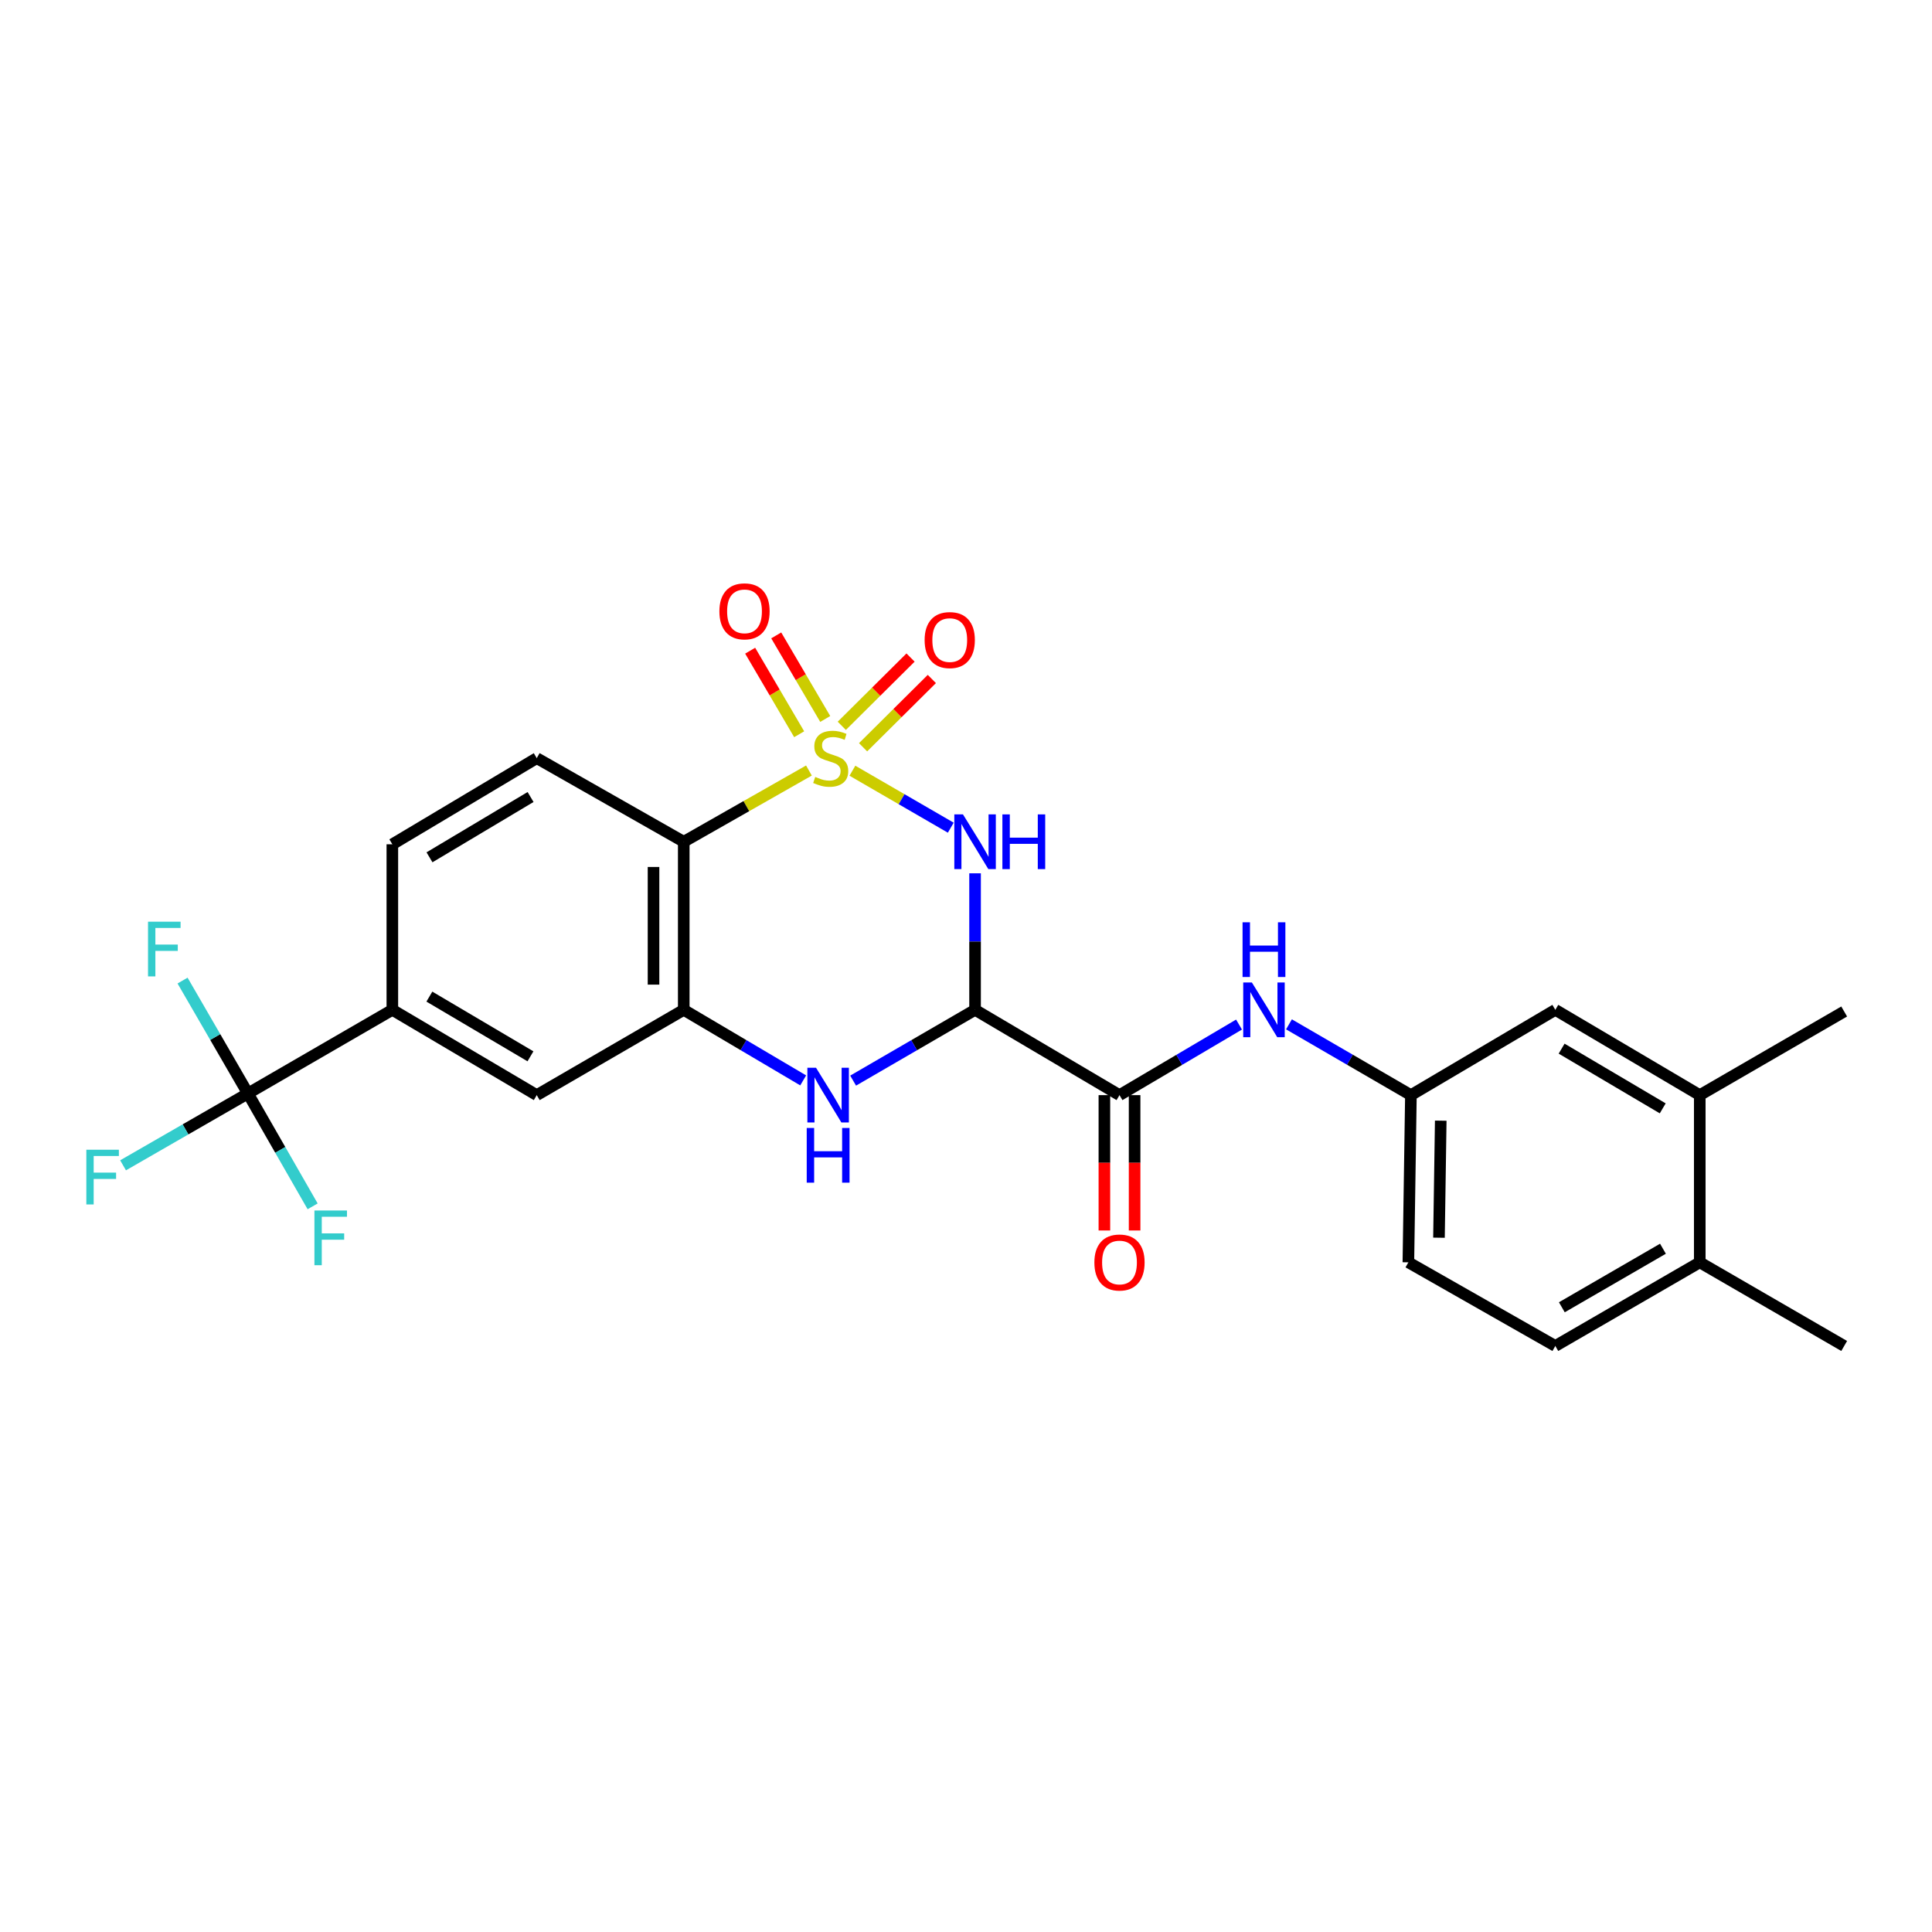 <?xml version='1.0' encoding='iso-8859-1'?>
<svg version='1.1' baseProfile='full'
              xmlns='http://www.w3.org/2000/svg'
                      xmlns:rdkit='http://www.rdkit.org/xml'
                      xmlns:xlink='http://www.w3.org/1999/xlink'
                  xml:space='preserve'
width='1000px' height='1000px' viewBox='0 0 1000 1000'>
<!-- END OF HEADER -->
<rect style='opacity:1.0;fill:#FFFFFF;stroke:none' width='1000' height='1000' x='0' y='0'> </rect>
<path class='bond-0' d='M 441.208,398.92 L 466.665,413.664' style='fill:none;fill-rule:evenodd;stroke:#CCCC00;stroke-width:6px;stroke-linecap:butt;stroke-linejoin:miter;stroke-opacity:1' />
<path class='bond-0' d='M 466.665,413.664 L 492.122,428.409' style='fill:none;fill-rule:evenodd;stroke:#0000FF;stroke-width:6px;stroke-linecap:butt;stroke-linejoin:miter;stroke-opacity:1' />
<path class='bond-2' d='M 418.701,398.822 L 386.302,417.257' style='fill:none;fill-rule:evenodd;stroke:#CCCC00;stroke-width:6px;stroke-linecap:butt;stroke-linejoin:miter;stroke-opacity:1' />
<path class='bond-2' d='M 386.302,417.257 L 353.903,435.692' style='fill:none;fill-rule:evenodd;stroke:#000000;stroke-width:6px;stroke-linecap:butt;stroke-linejoin:miter;stroke-opacity:1' />
<path class='bond-8' d='M 427.14,372.13 L 414.458,350.505' style='fill:none;fill-rule:evenodd;stroke:#CCCC00;stroke-width:6px;stroke-linecap:butt;stroke-linejoin:miter;stroke-opacity:1' />
<path class='bond-8' d='M 414.458,350.505 L 401.776,328.88' style='fill:none;fill-rule:evenodd;stroke:#FF0000;stroke-width:6px;stroke-linecap:butt;stroke-linejoin:miter;stroke-opacity:1' />
<path class='bond-8' d='M 413.649,380.042 L 400.967,358.417' style='fill:none;fill-rule:evenodd;stroke:#CCCC00;stroke-width:6px;stroke-linecap:butt;stroke-linejoin:miter;stroke-opacity:1' />
<path class='bond-8' d='M 400.967,358.417 L 388.284,336.793' style='fill:none;fill-rule:evenodd;stroke:#FF0000;stroke-width:6px;stroke-linecap:butt;stroke-linejoin:miter;stroke-opacity:1' />
<path class='bond-9' d='M 446.73,386.786 L 464.525,369.114' style='fill:none;fill-rule:evenodd;stroke:#CCCC00;stroke-width:6px;stroke-linecap:butt;stroke-linejoin:miter;stroke-opacity:1' />
<path class='bond-9' d='M 464.525,369.114 L 482.32,351.442' style='fill:none;fill-rule:evenodd;stroke:#FF0000;stroke-width:6px;stroke-linecap:butt;stroke-linejoin:miter;stroke-opacity:1' />
<path class='bond-9' d='M 435.709,375.688 L 453.504,358.016' style='fill:none;fill-rule:evenodd;stroke:#CCCC00;stroke-width:6px;stroke-linecap:butt;stroke-linejoin:miter;stroke-opacity:1' />
<path class='bond-9' d='M 453.504,358.016 L 471.299,340.345' style='fill:none;fill-rule:evenodd;stroke:#FF0000;stroke-width:6px;stroke-linecap:butt;stroke-linejoin:miter;stroke-opacity:1' />
<path class='bond-1' d='M 504.696,452.026 L 504.696,487.357' style='fill:none;fill-rule:evenodd;stroke:#0000FF;stroke-width:6px;stroke-linecap:butt;stroke-linejoin:miter;stroke-opacity:1' />
<path class='bond-1' d='M 504.696,487.357 L 504.696,522.688' style='fill:none;fill-rule:evenodd;stroke:#000000;stroke-width:6px;stroke-linecap:butt;stroke-linejoin:miter;stroke-opacity:1' />
<path class='bond-5' d='M 504.696,522.688 L 579.449,566.838' style='fill:none;fill-rule:evenodd;stroke:#000000;stroke-width:6px;stroke-linecap:butt;stroke-linejoin:miter;stroke-opacity:1' />
<path class='bond-27' d='M 504.696,522.688 L 473.137,541.008' style='fill:none;fill-rule:evenodd;stroke:#000000;stroke-width:6px;stroke-linecap:butt;stroke-linejoin:miter;stroke-opacity:1' />
<path class='bond-27' d='M 473.137,541.008 L 441.578,559.327' style='fill:none;fill-rule:evenodd;stroke:#0000FF;stroke-width:6px;stroke-linecap:butt;stroke-linejoin:miter;stroke-opacity:1' />
<path class='bond-4' d='M 353.903,435.692 L 353.903,522.688' style='fill:none;fill-rule:evenodd;stroke:#000000;stroke-width:6px;stroke-linecap:butt;stroke-linejoin:miter;stroke-opacity:1' />
<path class='bond-4' d='M 338.263,448.741 L 338.263,509.638' style='fill:none;fill-rule:evenodd;stroke:#000000;stroke-width:6px;stroke-linecap:butt;stroke-linejoin:miter;stroke-opacity:1' />
<path class='bond-12' d='M 353.903,435.692 L 277.82,392.411' style='fill:none;fill-rule:evenodd;stroke:#000000;stroke-width:6px;stroke-linecap:butt;stroke-linejoin:miter;stroke-opacity:1' />
<path class='bond-3' d='M 415.729,559.211 L 384.816,540.95' style='fill:none;fill-rule:evenodd;stroke:#0000FF;stroke-width:6px;stroke-linecap:butt;stroke-linejoin:miter;stroke-opacity:1' />
<path class='bond-3' d='M 384.816,540.95 L 353.903,522.688' style='fill:none;fill-rule:evenodd;stroke:#000000;stroke-width:6px;stroke-linecap:butt;stroke-linejoin:miter;stroke-opacity:1' />
<path class='bond-11' d='M 353.903,522.688 L 277.82,566.838' style='fill:none;fill-rule:evenodd;stroke:#000000;stroke-width:6px;stroke-linecap:butt;stroke-linejoin:miter;stroke-opacity:1' />
<path class='bond-10' d='M 579.449,566.838 L 610.383,548.574' style='fill:none;fill-rule:evenodd;stroke:#000000;stroke-width:6px;stroke-linecap:butt;stroke-linejoin:miter;stroke-opacity:1' />
<path class='bond-10' d='M 610.383,548.574 L 641.318,530.311' style='fill:none;fill-rule:evenodd;stroke:#0000FF;stroke-width:6px;stroke-linecap:butt;stroke-linejoin:miter;stroke-opacity:1' />
<path class='bond-15' d='M 571.629,566.838 L 571.629,601.868' style='fill:none;fill-rule:evenodd;stroke:#000000;stroke-width:6px;stroke-linecap:butt;stroke-linejoin:miter;stroke-opacity:1' />
<path class='bond-15' d='M 571.629,601.868 L 571.629,636.899' style='fill:none;fill-rule:evenodd;stroke:#FF0000;stroke-width:6px;stroke-linecap:butt;stroke-linejoin:miter;stroke-opacity:1' />
<path class='bond-15' d='M 587.27,566.838 L 587.27,601.868' style='fill:none;fill-rule:evenodd;stroke:#000000;stroke-width:6px;stroke-linecap:butt;stroke-linejoin:miter;stroke-opacity:1' />
<path class='bond-15' d='M 587.27,601.868 L 587.27,636.899' style='fill:none;fill-rule:evenodd;stroke:#FF0000;stroke-width:6px;stroke-linecap:butt;stroke-linejoin:miter;stroke-opacity:1' />
<path class='bond-6' d='M 128.322,565.978 L 203.076,522.688' style='fill:none;fill-rule:evenodd;stroke:#000000;stroke-width:6px;stroke-linecap:butt;stroke-linejoin:miter;stroke-opacity:1' />
<path class='bond-19' d='M 128.322,565.978 L 145.069,595.189' style='fill:none;fill-rule:evenodd;stroke:#000000;stroke-width:6px;stroke-linecap:butt;stroke-linejoin:miter;stroke-opacity:1' />
<path class='bond-19' d='M 145.069,595.189 L 161.816,624.4' style='fill:none;fill-rule:evenodd;stroke:#33CCCC;stroke-width:6px;stroke-linecap:butt;stroke-linejoin:miter;stroke-opacity:1' />
<path class='bond-20' d='M 128.322,565.978 L 111.406,536.761' style='fill:none;fill-rule:evenodd;stroke:#000000;stroke-width:6px;stroke-linecap:butt;stroke-linejoin:miter;stroke-opacity:1' />
<path class='bond-20' d='M 111.406,536.761 L 94.49,507.544' style='fill:none;fill-rule:evenodd;stroke:#33CCCC;stroke-width:6px;stroke-linecap:butt;stroke-linejoin:miter;stroke-opacity:1' />
<path class='bond-21' d='M 128.322,565.978 L 96.01,584.571' style='fill:none;fill-rule:evenodd;stroke:#000000;stroke-width:6px;stroke-linecap:butt;stroke-linejoin:miter;stroke-opacity:1' />
<path class='bond-21' d='M 96.01,584.571 L 63.698,603.165' style='fill:none;fill-rule:evenodd;stroke:#33CCCC;stroke-width:6px;stroke-linecap:butt;stroke-linejoin:miter;stroke-opacity:1' />
<path class='bond-7' d='M 203.076,522.688 L 203.076,437.004' style='fill:none;fill-rule:evenodd;stroke:#000000;stroke-width:6px;stroke-linecap:butt;stroke-linejoin:miter;stroke-opacity:1' />
<path class='bond-26' d='M 203.076,522.688 L 277.82,566.838' style='fill:none;fill-rule:evenodd;stroke:#000000;stroke-width:6px;stroke-linecap:butt;stroke-linejoin:miter;stroke-opacity:1' />
<path class='bond-26' d='M 222.242,515.844 L 274.563,546.749' style='fill:none;fill-rule:evenodd;stroke:#000000;stroke-width:6px;stroke-linecap:butt;stroke-linejoin:miter;stroke-opacity:1' />
<path class='bond-14' d='M 667.167,530.199 L 698.726,548.518' style='fill:none;fill-rule:evenodd;stroke:#0000FF;stroke-width:6px;stroke-linecap:butt;stroke-linejoin:miter;stroke-opacity:1' />
<path class='bond-14' d='M 698.726,548.518 L 730.285,566.838' style='fill:none;fill-rule:evenodd;stroke:#000000;stroke-width:6px;stroke-linecap:butt;stroke-linejoin:miter;stroke-opacity:1' />
<path class='bond-17' d='M 277.82,392.411 L 203.076,437.004' style='fill:none;fill-rule:evenodd;stroke:#000000;stroke-width:6px;stroke-linecap:butt;stroke-linejoin:miter;stroke-opacity:1' />
<path class='bond-17' d='M 274.622,412.531 L 222.301,443.746' style='fill:none;fill-rule:evenodd;stroke:#000000;stroke-width:6px;stroke-linecap:butt;stroke-linejoin:miter;stroke-opacity:1' />
<path class='bond-13' d='M 879.792,566.838 L 805.03,522.688' style='fill:none;fill-rule:evenodd;stroke:#000000;stroke-width:6px;stroke-linecap:butt;stroke-linejoin:miter;stroke-opacity:1' />
<path class='bond-13' d='M 860.625,573.683 L 808.291,542.778' style='fill:none;fill-rule:evenodd;stroke:#000000;stroke-width:6px;stroke-linecap:butt;stroke-linejoin:miter;stroke-opacity:1' />
<path class='bond-24' d='M 879.792,566.838 L 954.545,523.548' style='fill:none;fill-rule:evenodd;stroke:#000000;stroke-width:6px;stroke-linecap:butt;stroke-linejoin:miter;stroke-opacity:1' />
<path class='bond-28' d='M 879.792,566.838 L 879.792,653.382' style='fill:none;fill-rule:evenodd;stroke:#000000;stroke-width:6px;stroke-linecap:butt;stroke-linejoin:miter;stroke-opacity:1' />
<path class='bond-16' d='M 730.285,566.838 L 805.03,522.688' style='fill:none;fill-rule:evenodd;stroke:#000000;stroke-width:6px;stroke-linecap:butt;stroke-linejoin:miter;stroke-opacity:1' />
<path class='bond-23' d='M 730.285,566.838 L 728.973,653.382' style='fill:none;fill-rule:evenodd;stroke:#000000;stroke-width:6px;stroke-linecap:butt;stroke-linejoin:miter;stroke-opacity:1' />
<path class='bond-23' d='M 745.727,580.057 L 744.809,640.638' style='fill:none;fill-rule:evenodd;stroke:#000000;stroke-width:6px;stroke-linecap:butt;stroke-linejoin:miter;stroke-opacity:1' />
<path class='bond-18' d='M 879.792,653.382 L 805.03,696.672' style='fill:none;fill-rule:evenodd;stroke:#000000;stroke-width:6px;stroke-linecap:butt;stroke-linejoin:miter;stroke-opacity:1' />
<path class='bond-18' d='M 860.74,646.341 L 808.407,676.643' style='fill:none;fill-rule:evenodd;stroke:#000000;stroke-width:6px;stroke-linecap:butt;stroke-linejoin:miter;stroke-opacity:1' />
<path class='bond-25' d='M 879.792,653.382 L 954.545,696.672' style='fill:none;fill-rule:evenodd;stroke:#000000;stroke-width:6px;stroke-linecap:butt;stroke-linejoin:miter;stroke-opacity:1' />
<path class='bond-22' d='M 805.03,696.672 L 728.973,653.382' style='fill:none;fill-rule:evenodd;stroke:#000000;stroke-width:6px;stroke-linecap:butt;stroke-linejoin:miter;stroke-opacity:1' />
<path  class='atom-0' d='M 421.969 402.131
Q 422.289 402.251, 423.609 402.811
Q 424.929 403.371, 426.369 403.731
Q 427.849 404.051, 429.289 404.051
Q 431.969 404.051, 433.529 402.771
Q 435.089 401.451, 435.089 399.171
Q 435.089 397.611, 434.289 396.651
Q 433.529 395.691, 432.329 395.171
Q 431.129 394.651, 429.129 394.051
Q 426.609 393.291, 425.089 392.571
Q 423.609 391.851, 422.529 390.331
Q 421.489 388.811, 421.489 386.251
Q 421.489 382.691, 423.889 380.491
Q 426.329 378.291, 431.129 378.291
Q 434.409 378.291, 438.129 379.851
L 437.209 382.931
Q 433.809 381.531, 431.249 381.531
Q 428.489 381.531, 426.969 382.691
Q 425.449 383.811, 425.489 385.771
Q 425.489 387.291, 426.249 388.211
Q 427.049 389.131, 428.169 389.651
Q 429.329 390.171, 431.249 390.771
Q 433.809 391.571, 435.329 392.371
Q 436.849 393.171, 437.929 394.811
Q 439.049 396.411, 439.049 399.171
Q 439.049 403.091, 436.409 405.211
Q 433.809 407.291, 429.449 407.291
Q 426.929 407.291, 425.009 406.731
Q 423.129 406.211, 420.889 405.291
L 421.969 402.131
' fill='#CCCC00'/>
<path  class='atom-1' d='M 498.436 421.532
L 507.716 436.532
Q 508.636 438.012, 510.116 440.692
Q 511.596 443.372, 511.676 443.532
L 511.676 421.532
L 515.436 421.532
L 515.436 449.852
L 511.556 449.852
L 501.596 433.452
Q 500.436 431.532, 499.196 429.332
Q 497.996 427.132, 497.636 426.452
L 497.636 449.852
L 493.956 449.852
L 493.956 421.532
L 498.436 421.532
' fill='#0000FF'/>
<path  class='atom-1' d='M 518.836 421.532
L 522.676 421.532
L 522.676 433.572
L 537.156 433.572
L 537.156 421.532
L 540.996 421.532
L 540.996 449.852
L 537.156 449.852
L 537.156 436.772
L 522.676 436.772
L 522.676 449.852
L 518.836 449.852
L 518.836 421.532
' fill='#0000FF'/>
<path  class='atom-4' d='M 422.379 552.678
L 431.659 567.678
Q 432.579 569.158, 434.059 571.838
Q 435.539 574.518, 435.619 574.678
L 435.619 552.678
L 439.379 552.678
L 439.379 580.998
L 435.499 580.998
L 425.539 564.598
Q 424.379 562.678, 423.139 560.478
Q 421.939 558.278, 421.579 557.598
L 421.579 580.998
L 417.899 580.998
L 417.899 552.678
L 422.379 552.678
' fill='#0000FF'/>
<path  class='atom-4' d='M 417.559 583.83
L 421.399 583.83
L 421.399 595.87
L 435.879 595.87
L 435.879 583.83
L 439.719 583.83
L 439.719 612.15
L 435.879 612.15
L 435.879 599.07
L 421.399 599.07
L 421.399 612.15
L 417.559 612.15
L 417.559 583.83
' fill='#0000FF'/>
<path  class='atom-9' d='M 372.358 316.425
Q 372.358 309.625, 375.718 305.825
Q 379.078 302.025, 385.358 302.025
Q 391.638 302.025, 394.998 305.825
Q 398.358 309.625, 398.358 316.425
Q 398.358 323.305, 394.958 327.225
Q 391.558 331.105, 385.358 331.105
Q 379.118 331.105, 375.718 327.225
Q 372.358 323.345, 372.358 316.425
M 385.358 327.905
Q 389.678 327.905, 391.998 325.025
Q 394.358 322.105, 394.358 316.425
Q 394.358 310.865, 391.998 308.065
Q 389.678 305.225, 385.358 305.225
Q 381.038 305.225, 378.678 308.025
Q 376.358 310.825, 376.358 316.425
Q 376.358 322.145, 378.678 325.025
Q 381.038 327.905, 385.358 327.905
' fill='#FF0000'/>
<path  class='atom-10' d='M 478.584 331.301
Q 478.584 324.501, 481.944 320.701
Q 485.304 316.901, 491.584 316.901
Q 497.864 316.901, 501.224 320.701
Q 504.584 324.501, 504.584 331.301
Q 504.584 338.181, 501.184 342.101
Q 497.784 345.981, 491.584 345.981
Q 485.344 345.981, 481.944 342.101
Q 478.584 338.221, 478.584 331.301
M 491.584 342.781
Q 495.904 342.781, 498.224 339.901
Q 500.584 336.981, 500.584 331.301
Q 500.584 325.741, 498.224 322.941
Q 495.904 320.101, 491.584 320.101
Q 487.264 320.101, 484.904 322.901
Q 482.584 325.701, 482.584 331.301
Q 482.584 337.021, 484.904 339.901
Q 487.264 342.781, 491.584 342.781
' fill='#FF0000'/>
<path  class='atom-11' d='M 647.969 508.528
L 657.249 523.528
Q 658.169 525.008, 659.649 527.688
Q 661.129 530.368, 661.209 530.528
L 661.209 508.528
L 664.969 508.528
L 664.969 536.848
L 661.089 536.848
L 651.129 520.448
Q 649.969 518.528, 648.729 516.328
Q 647.529 514.128, 647.169 513.448
L 647.169 536.848
L 643.489 536.848
L 643.489 508.528
L 647.969 508.528
' fill='#0000FF'/>
<path  class='atom-11' d='M 643.149 477.376
L 646.989 477.376
L 646.989 489.416
L 661.469 489.416
L 661.469 477.376
L 665.309 477.376
L 665.309 505.696
L 661.469 505.696
L 661.469 492.616
L 646.989 492.616
L 646.989 505.696
L 643.149 505.696
L 643.149 477.376
' fill='#0000FF'/>
<path  class='atom-16' d='M 566.449 653.462
Q 566.449 646.662, 569.809 642.862
Q 573.169 639.062, 579.449 639.062
Q 585.729 639.062, 589.089 642.862
Q 592.449 646.662, 592.449 653.462
Q 592.449 660.342, 589.049 664.262
Q 585.649 668.142, 579.449 668.142
Q 573.209 668.142, 569.809 664.262
Q 566.449 660.382, 566.449 653.462
M 579.449 664.942
Q 583.769 664.942, 586.089 662.062
Q 588.449 659.142, 588.449 653.462
Q 588.449 647.902, 586.089 645.102
Q 583.769 642.262, 579.449 642.262
Q 575.129 642.262, 572.769 645.062
Q 570.449 647.862, 570.449 653.462
Q 570.449 659.182, 572.769 662.062
Q 575.129 664.942, 579.449 664.942
' fill='#FF0000'/>
<path  class='atom-20' d='M 162.749 626.554
L 179.589 626.554
L 179.589 629.794
L 166.549 629.794
L 166.549 638.394
L 178.149 638.394
L 178.149 641.674
L 166.549 641.674
L 166.549 654.874
L 162.749 654.874
L 162.749 626.554
' fill='#33CCCC'/>
<path  class='atom-21' d='M 76.621 477.064
L 93.461 477.064
L 93.461 480.304
L 80.421 480.304
L 80.421 488.904
L 92.021 488.904
L 92.021 492.184
L 80.421 492.184
L 80.421 505.384
L 76.621 505.384
L 76.621 477.064
' fill='#33CCCC'/>
<path  class='atom-22' d='M 44.689 595.099
L 61.529 595.099
L 61.529 598.339
L 48.489 598.339
L 48.489 606.939
L 60.089 606.939
L 60.089 610.219
L 48.489 610.219
L 48.489 623.419
L 44.689 623.419
L 44.689 595.099
' fill='#33CCCC'/>
</svg>
